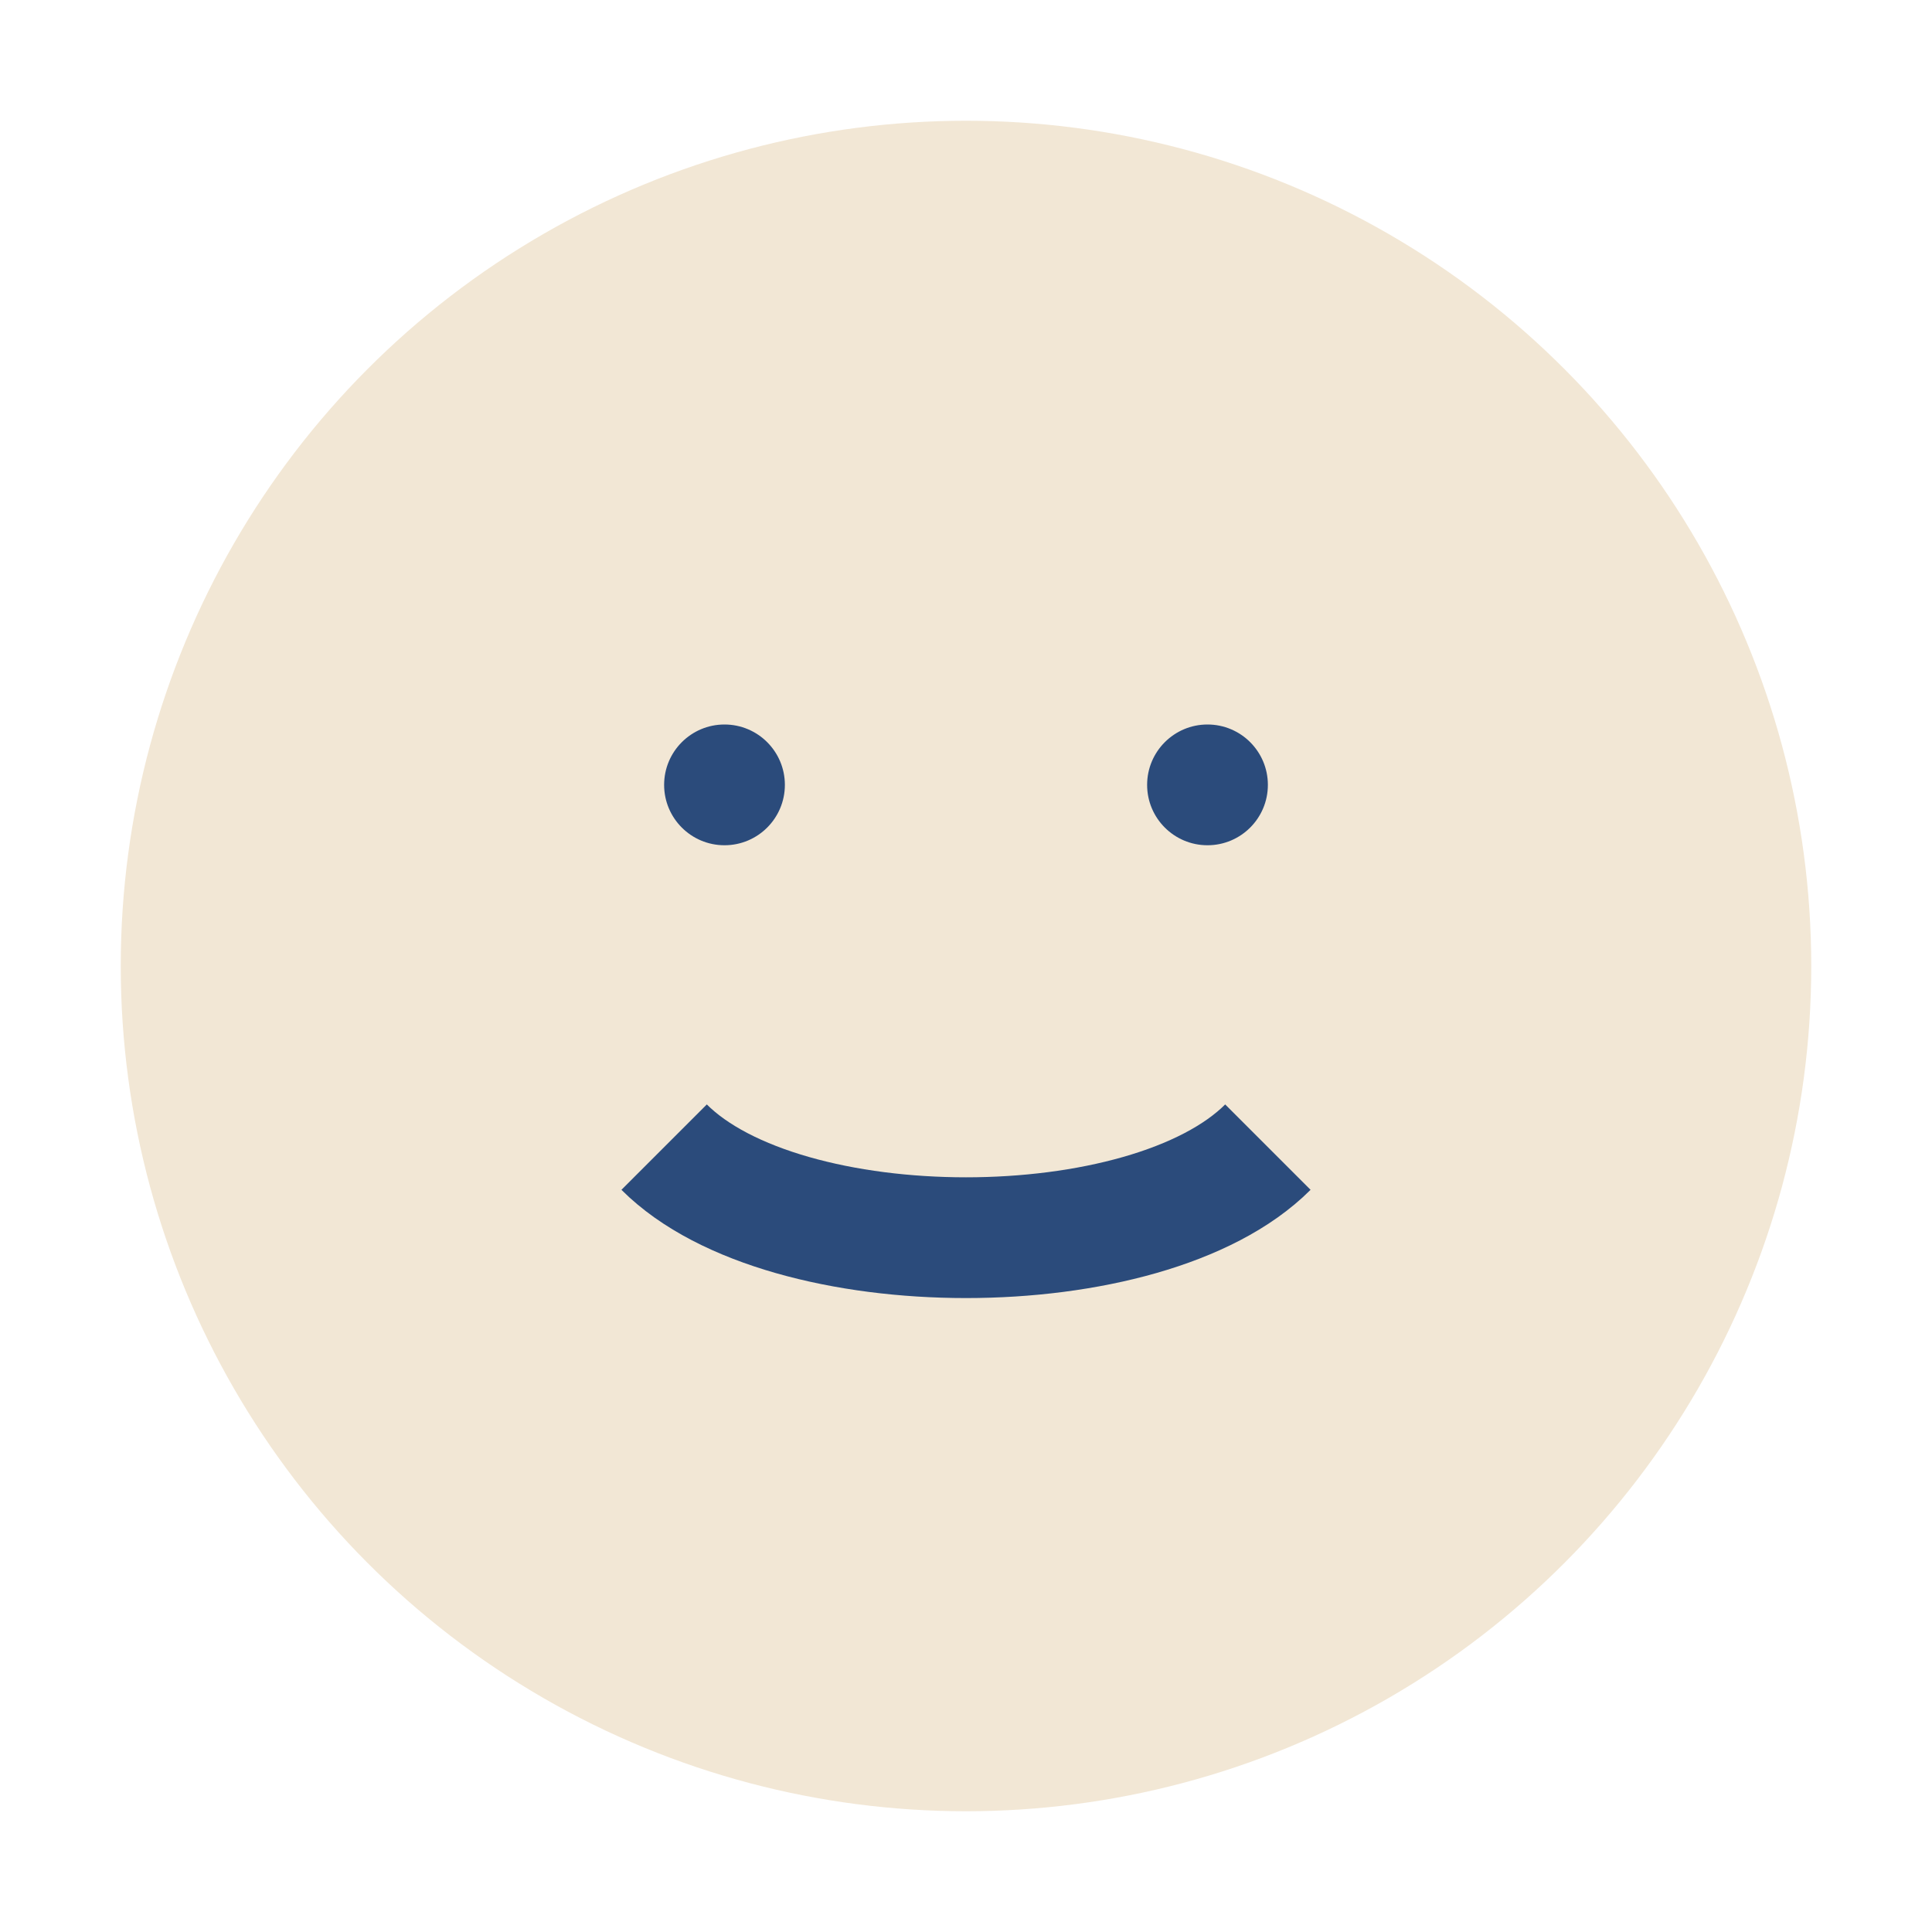 <?xml version="1.0" encoding="UTF-8"?>
<svg xmlns="http://www.w3.org/2000/svg" width="32" height="32" viewBox="0 0 32 32"><circle cx="16" cy="16" r="14" fill="#F2E7D5"/><path d="M11 19c2 2 8 2 10 0" stroke="#2B4B7B" stroke-width="2" fill="none"/><circle cx="12" cy="13" r="1" fill="#2B4B7B"/><circle cx="20" cy="13" r="1" fill="#2B4B7B"/></svg>